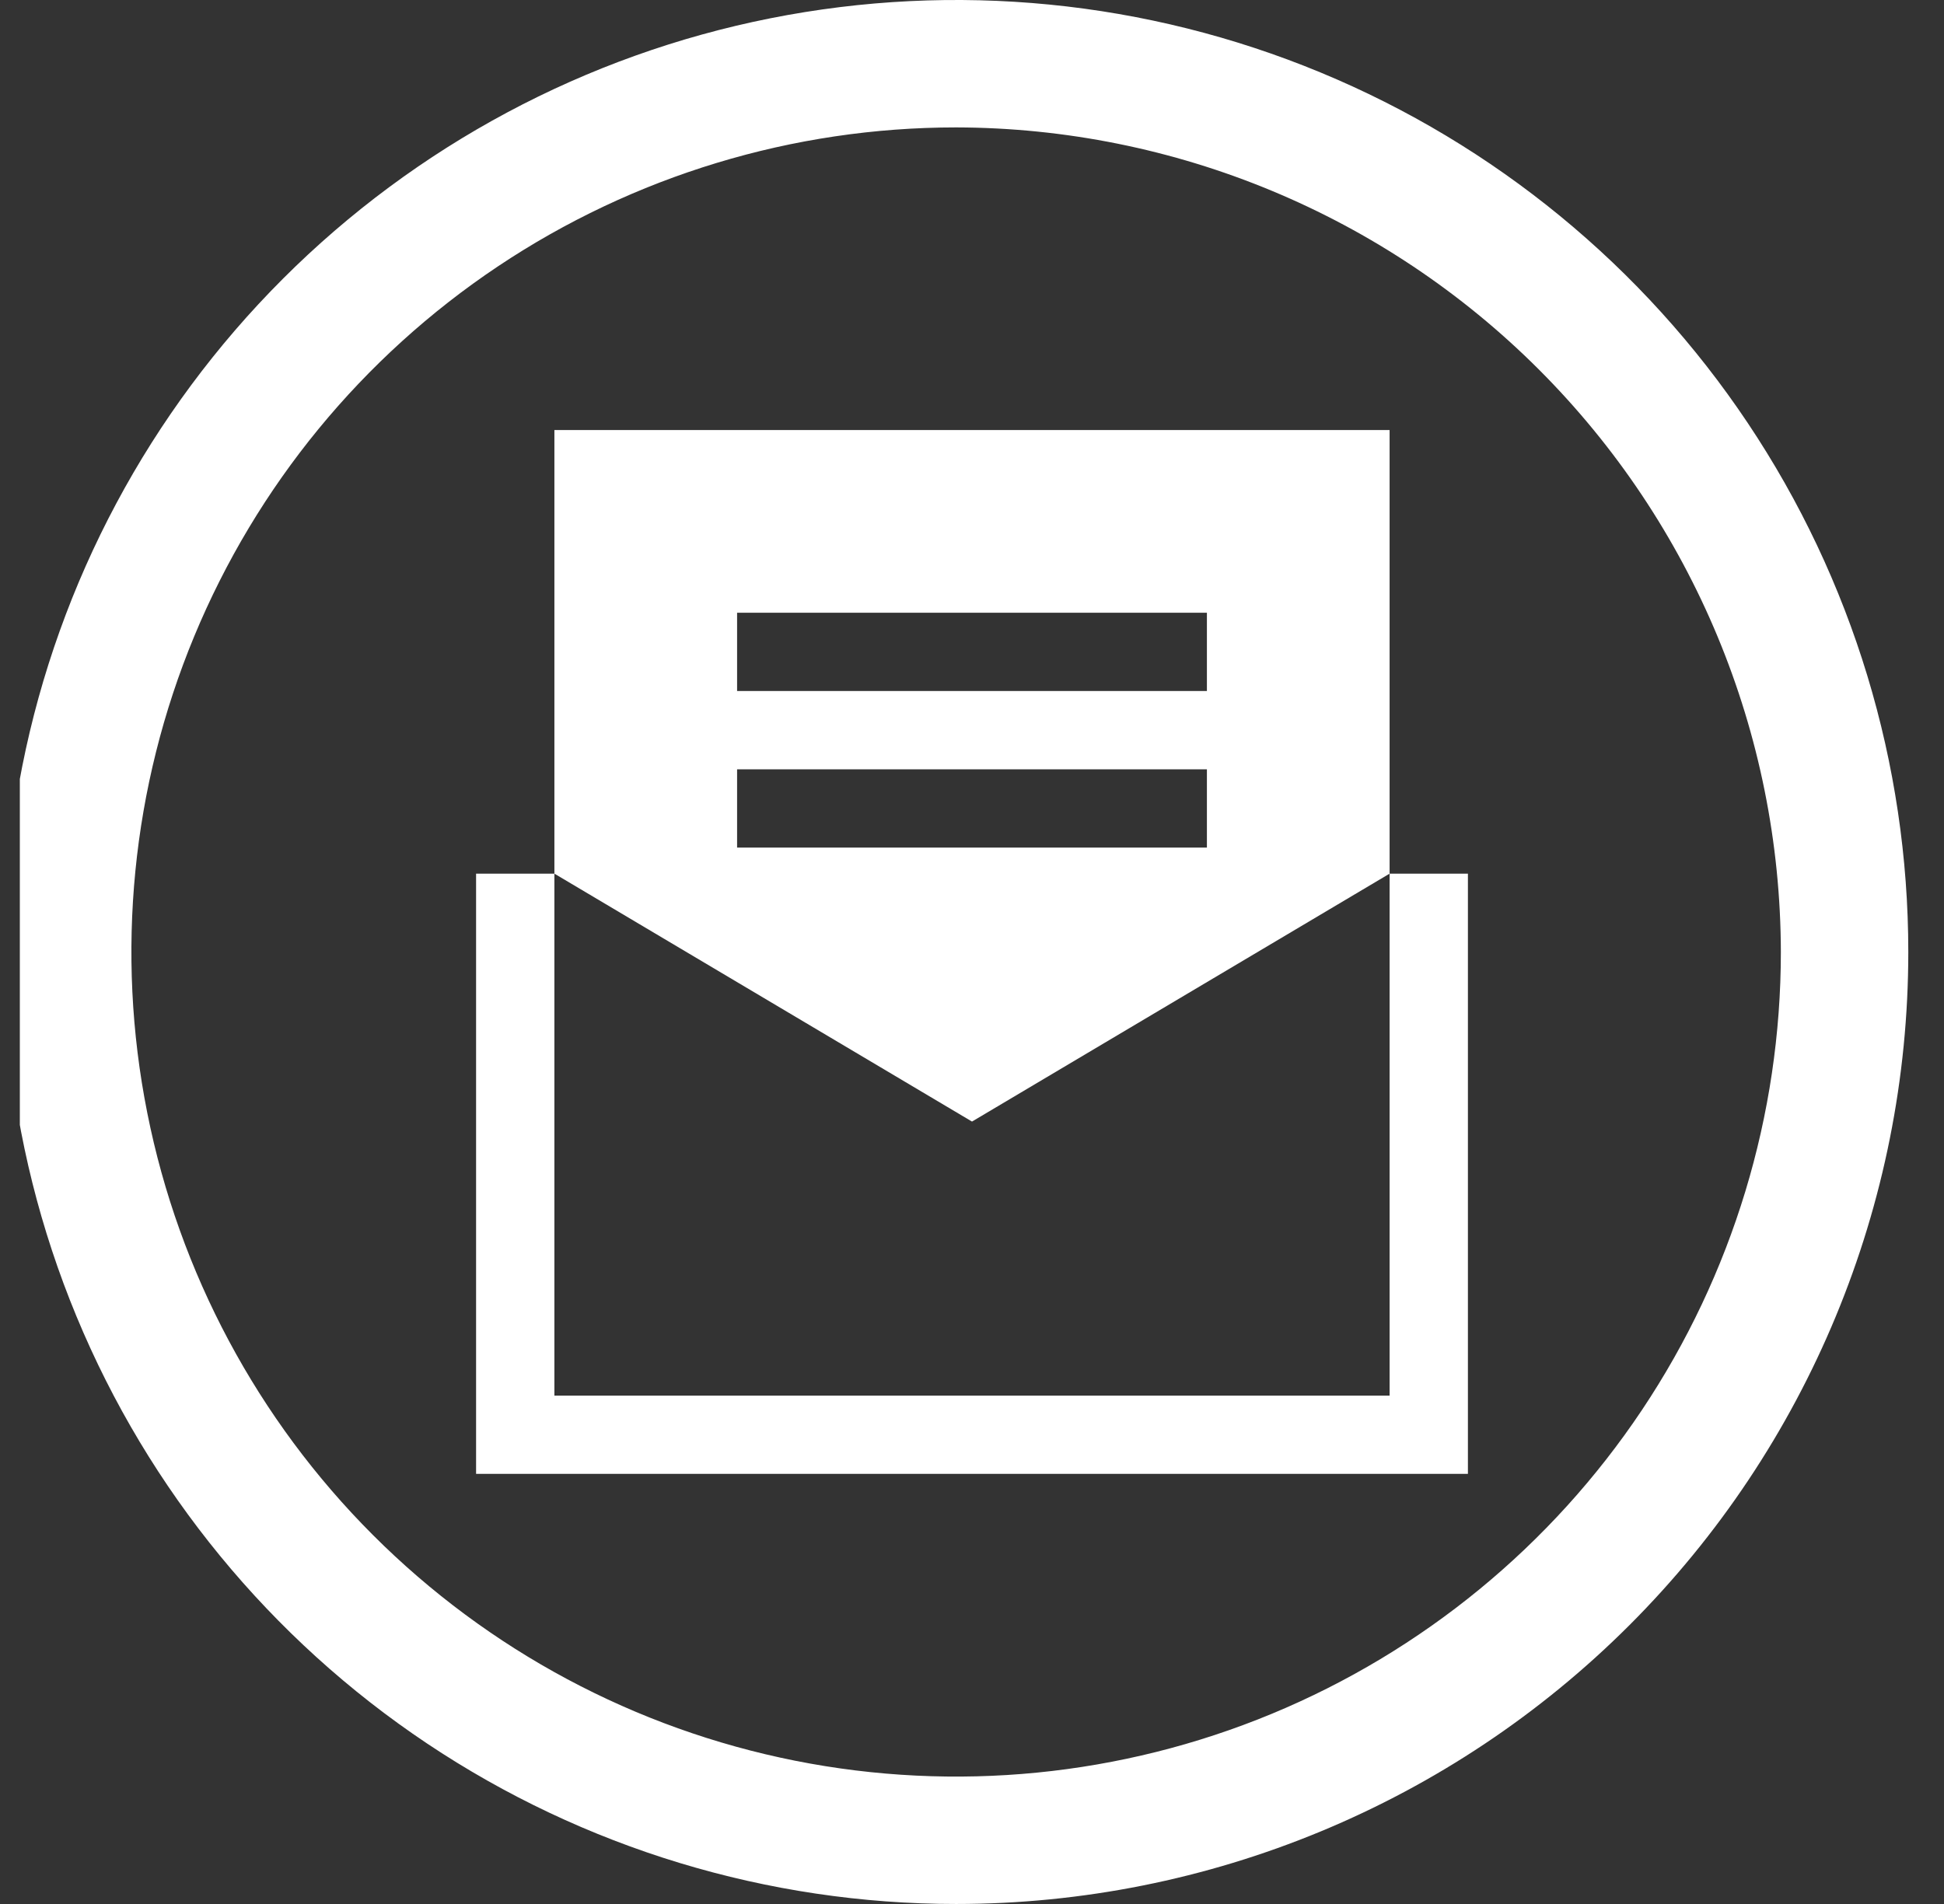 <svg width="49" height="48" viewBox="0 0 49 48" fill="none" xmlns="http://www.w3.org/2000/svg">
<rect x="0" y="0" width="49" height="48" fill="#333333" stroke="none"/>
<g clip-path="url(#clip0_850_3864)">
<path d="M13.974 35.184H35.026V22.025H37V37.157H12V22.025H13.974V35.184ZM35.026 22.025L24.5 28.275L13.974 22.025V10.842H35.026V22.025ZM18.579 19.395V21.368H30.421V19.395H18.579ZM18.579 17.421H30.421V15.447H18.579V17.421Z" fill="white"/>
<path d="M24.1 48C19.353 48 14.713 46.592 10.766 43.955C6.82 41.318 3.744 37.57 1.927 33.184C0.11 28.799 -0.365 23.973 0.561 19.318C1.487 14.662 3.773 10.386 7.13 7.029C10.486 3.673 14.762 1.387 19.418 0.461C24.073 -0.465 28.899 0.01 33.285 1.827C37.67 3.643 41.418 6.72 44.055 10.666C46.693 14.613 48.1 19.253 48.1 24C48.1 30.365 45.572 36.47 41.071 40.971C36.57 45.471 30.465 48 24.1 48ZM24.1 3.212C19.989 3.212 15.97 4.431 12.551 6.715C9.132 9 6.468 12.246 4.894 16.045C3.321 19.843 2.909 24.023 3.712 28.055C4.514 32.088 6.494 35.792 9.401 38.699C12.308 41.607 16.012 43.587 20.045 44.389C24.077 45.191 28.257 44.779 32.055 43.206C35.854 41.632 39.1 38.968 41.385 35.549C43.669 32.131 44.888 28.111 44.888 24C44.877 18.49 42.683 13.21 38.787 9.314C34.891 5.418 29.61 3.224 24.1 3.212Z" fill="white"/>
</g>
<defs>
<clipPath id="clip0_850_3864">
<rect width="48" height="48" fill="white" transform="translate(0.5)"/>
</clipPath>
</defs>
</svg>
